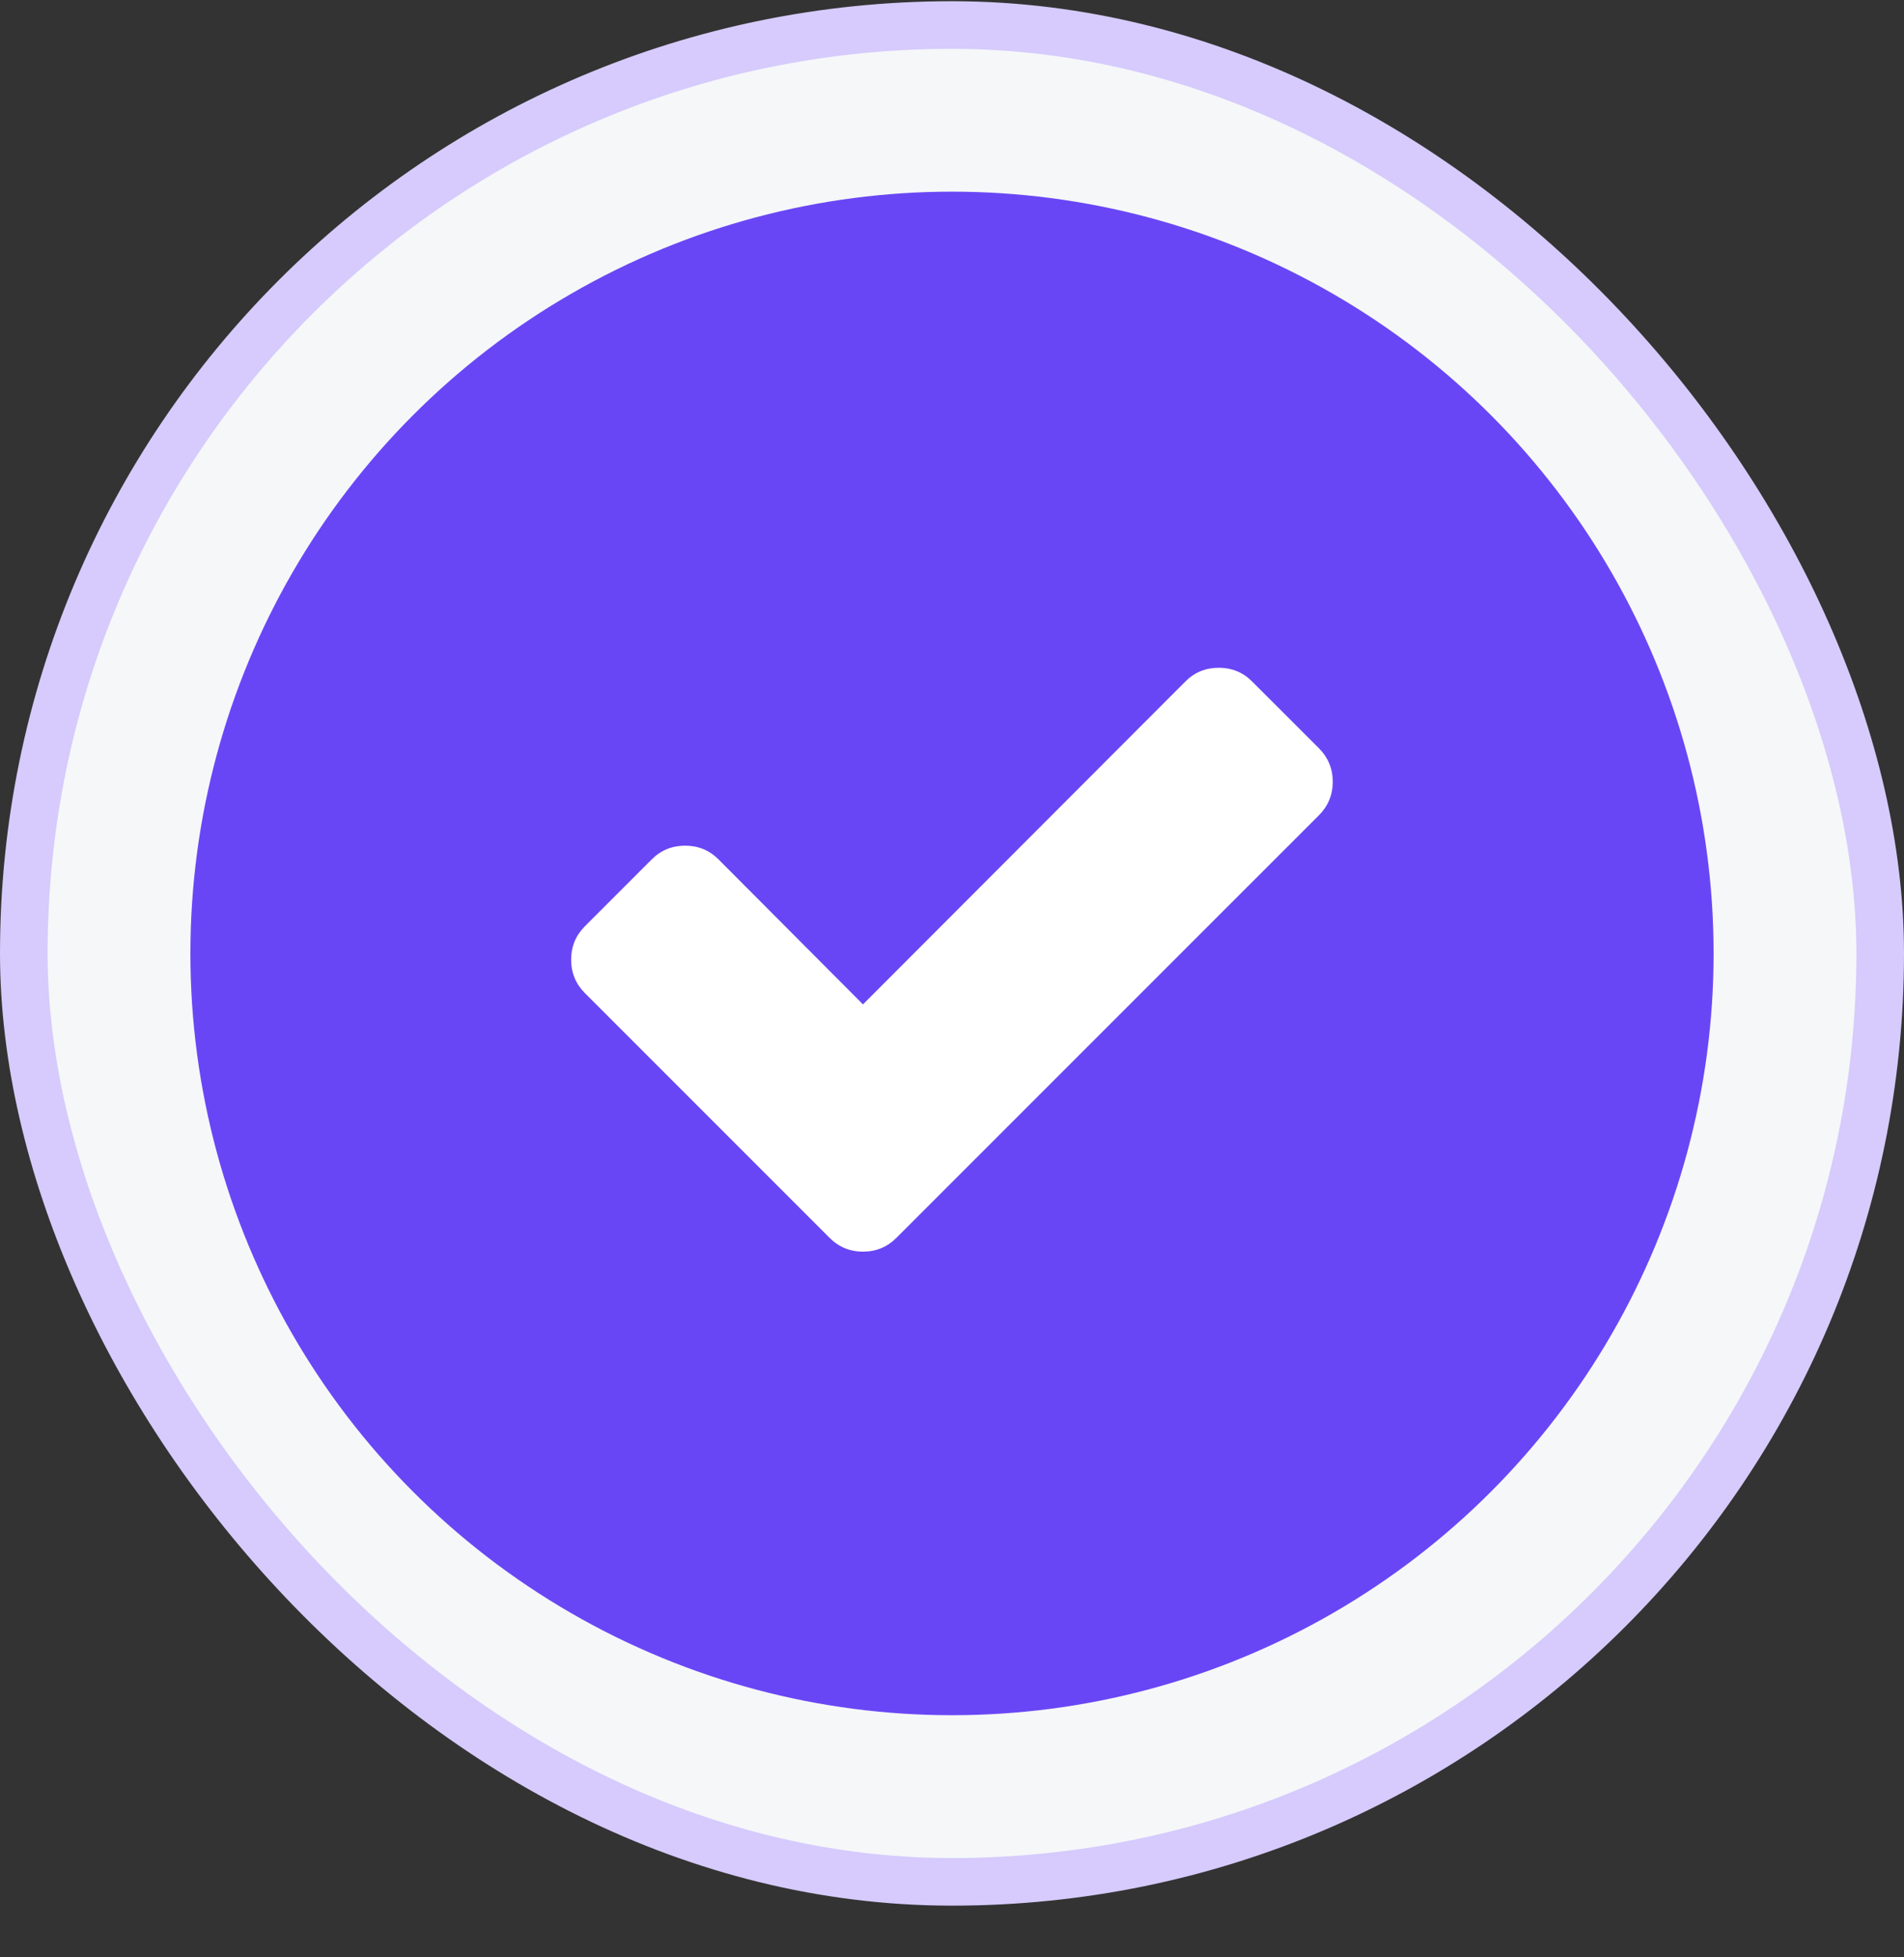 <svg width="36" height="37" viewBox="0 0 36 37" fill="none" xmlns="http://www.w3.org/2000/svg">
<rect x="0" y="0" width="36" height="37" fill="#333333" stroke="none"/>
<rect x="0.45" y="0.473" width="35.1" height="35.1" rx="17.55" fill="#F5F7F9"/>
<circle cx="18" cy="18.023" r="14.4" fill="#6946F5"/>
<path d="M24.939 14.146L23.675 12.883C23.502 12.709 23.291 12.623 23.044 12.623C22.796 12.623 22.585 12.709 22.412 12.883L16.317 18.986L13.586 16.246C13.412 16.072 13.202 15.986 12.954 15.986C12.706 15.986 12.496 16.072 12.322 16.246L11.059 17.509C10.886 17.683 10.799 17.893 10.799 18.141C10.799 18.389 10.886 18.6 11.059 18.773L14.422 22.136L15.685 23.399C15.859 23.573 16.07 23.66 16.317 23.66C16.565 23.66 16.776 23.573 16.949 23.399L18.212 22.136L24.939 15.41C25.112 15.236 25.199 15.026 25.199 14.778C25.199 14.53 25.112 14.32 24.939 14.146Z" fill="white"/>
<rect x="0.45" y="0.473" width="35.1" height="35.1" rx="17.55" stroke="#D6CBFC" stroke-width="0.9"/>
</svg>
